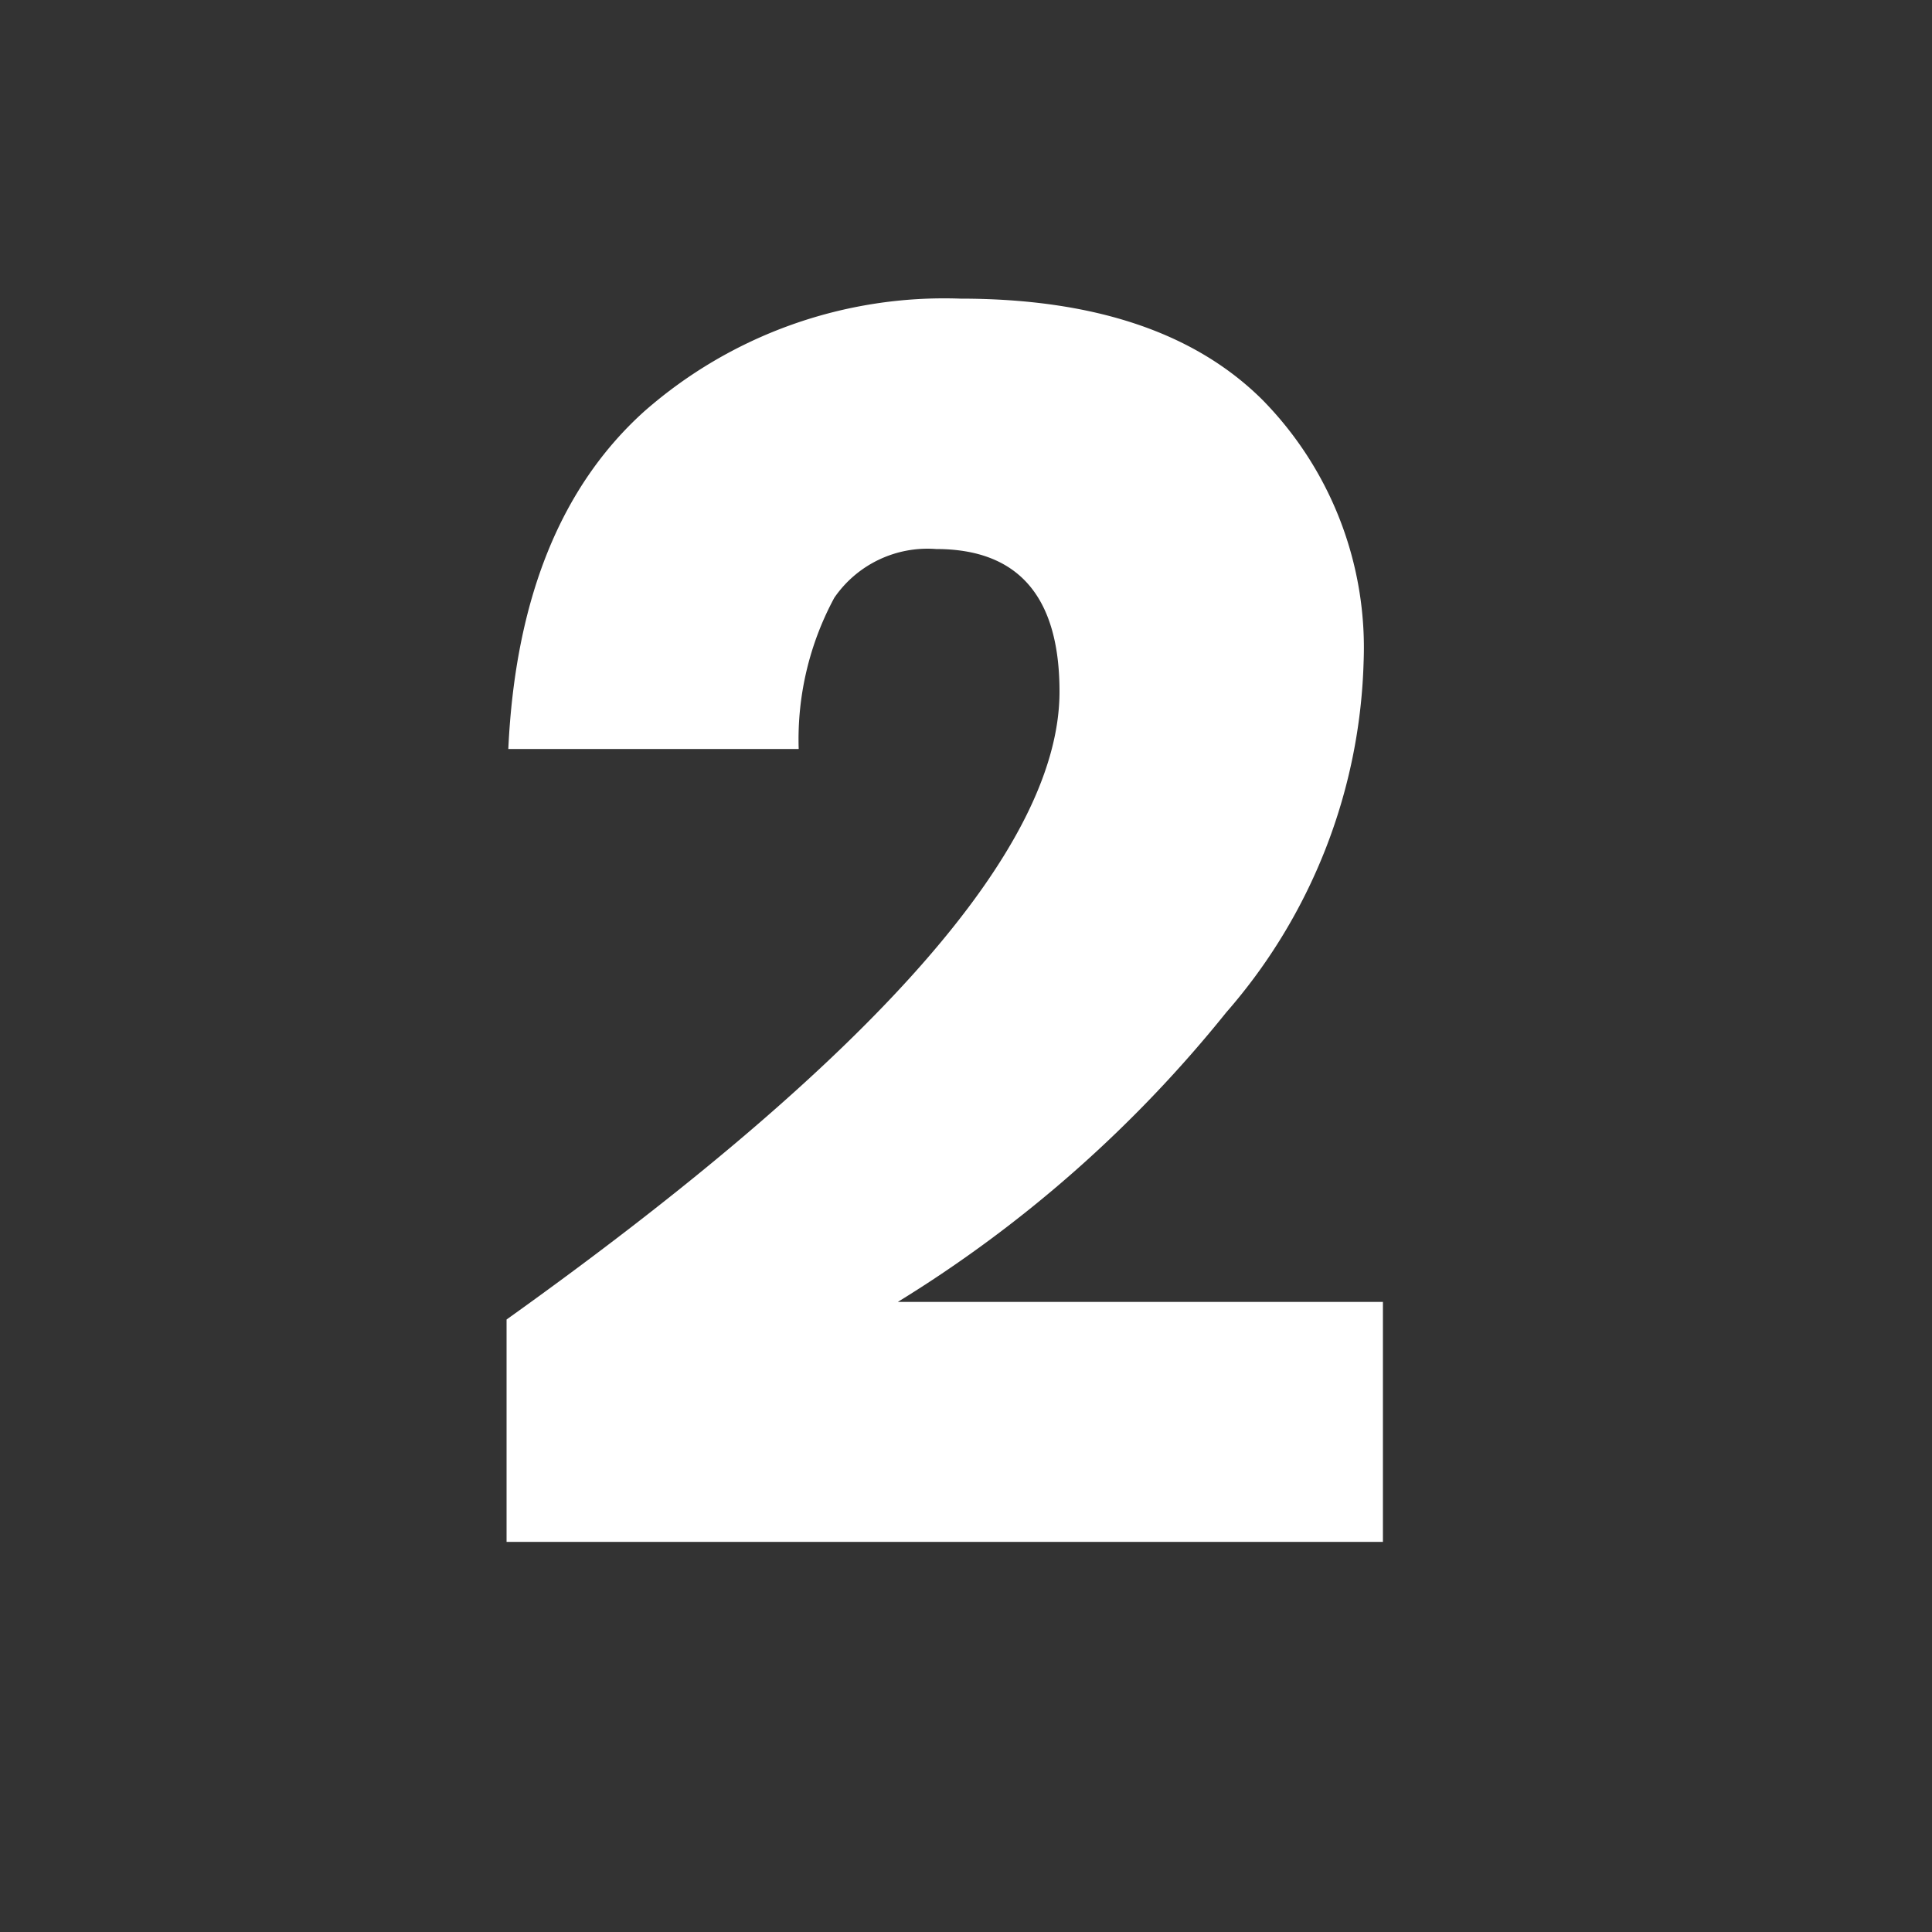 <svg xmlns="http://www.w3.org/2000/svg" width="40" height="40" viewBox="0 0 40 40">
  <rect x="0" y="0" width="40" height="40" fill="#333333" stroke="none"/>
<defs>
    <style>
      .cls-1 {
        fill: #fff;
        fill-rule: evenodd;
      }
    </style>
  </defs>
  <path id="_2" data-name="2" class="cls-1" d="M10.488,27.315v4.608H28.632V26.955H18.588a26.52,26.52,0,0,0,6.8-5.994,11.519,11.519,0,0,0,2.844-7.254A7.319,7.319,0,0,0,26.13,8.271q-2.106-2.087-6.246-2.088a9.408,9.408,0,0,0-6.552,2.34q-2.592,2.341-2.808,6.984h6.012a6.175,6.175,0,0,1,.738-3.132,2.342,2.342,0,0,1,2.106-1.008q2.556,0,2.556,2.952,0,4.824-11.448,13h0Z"/>
</svg>

